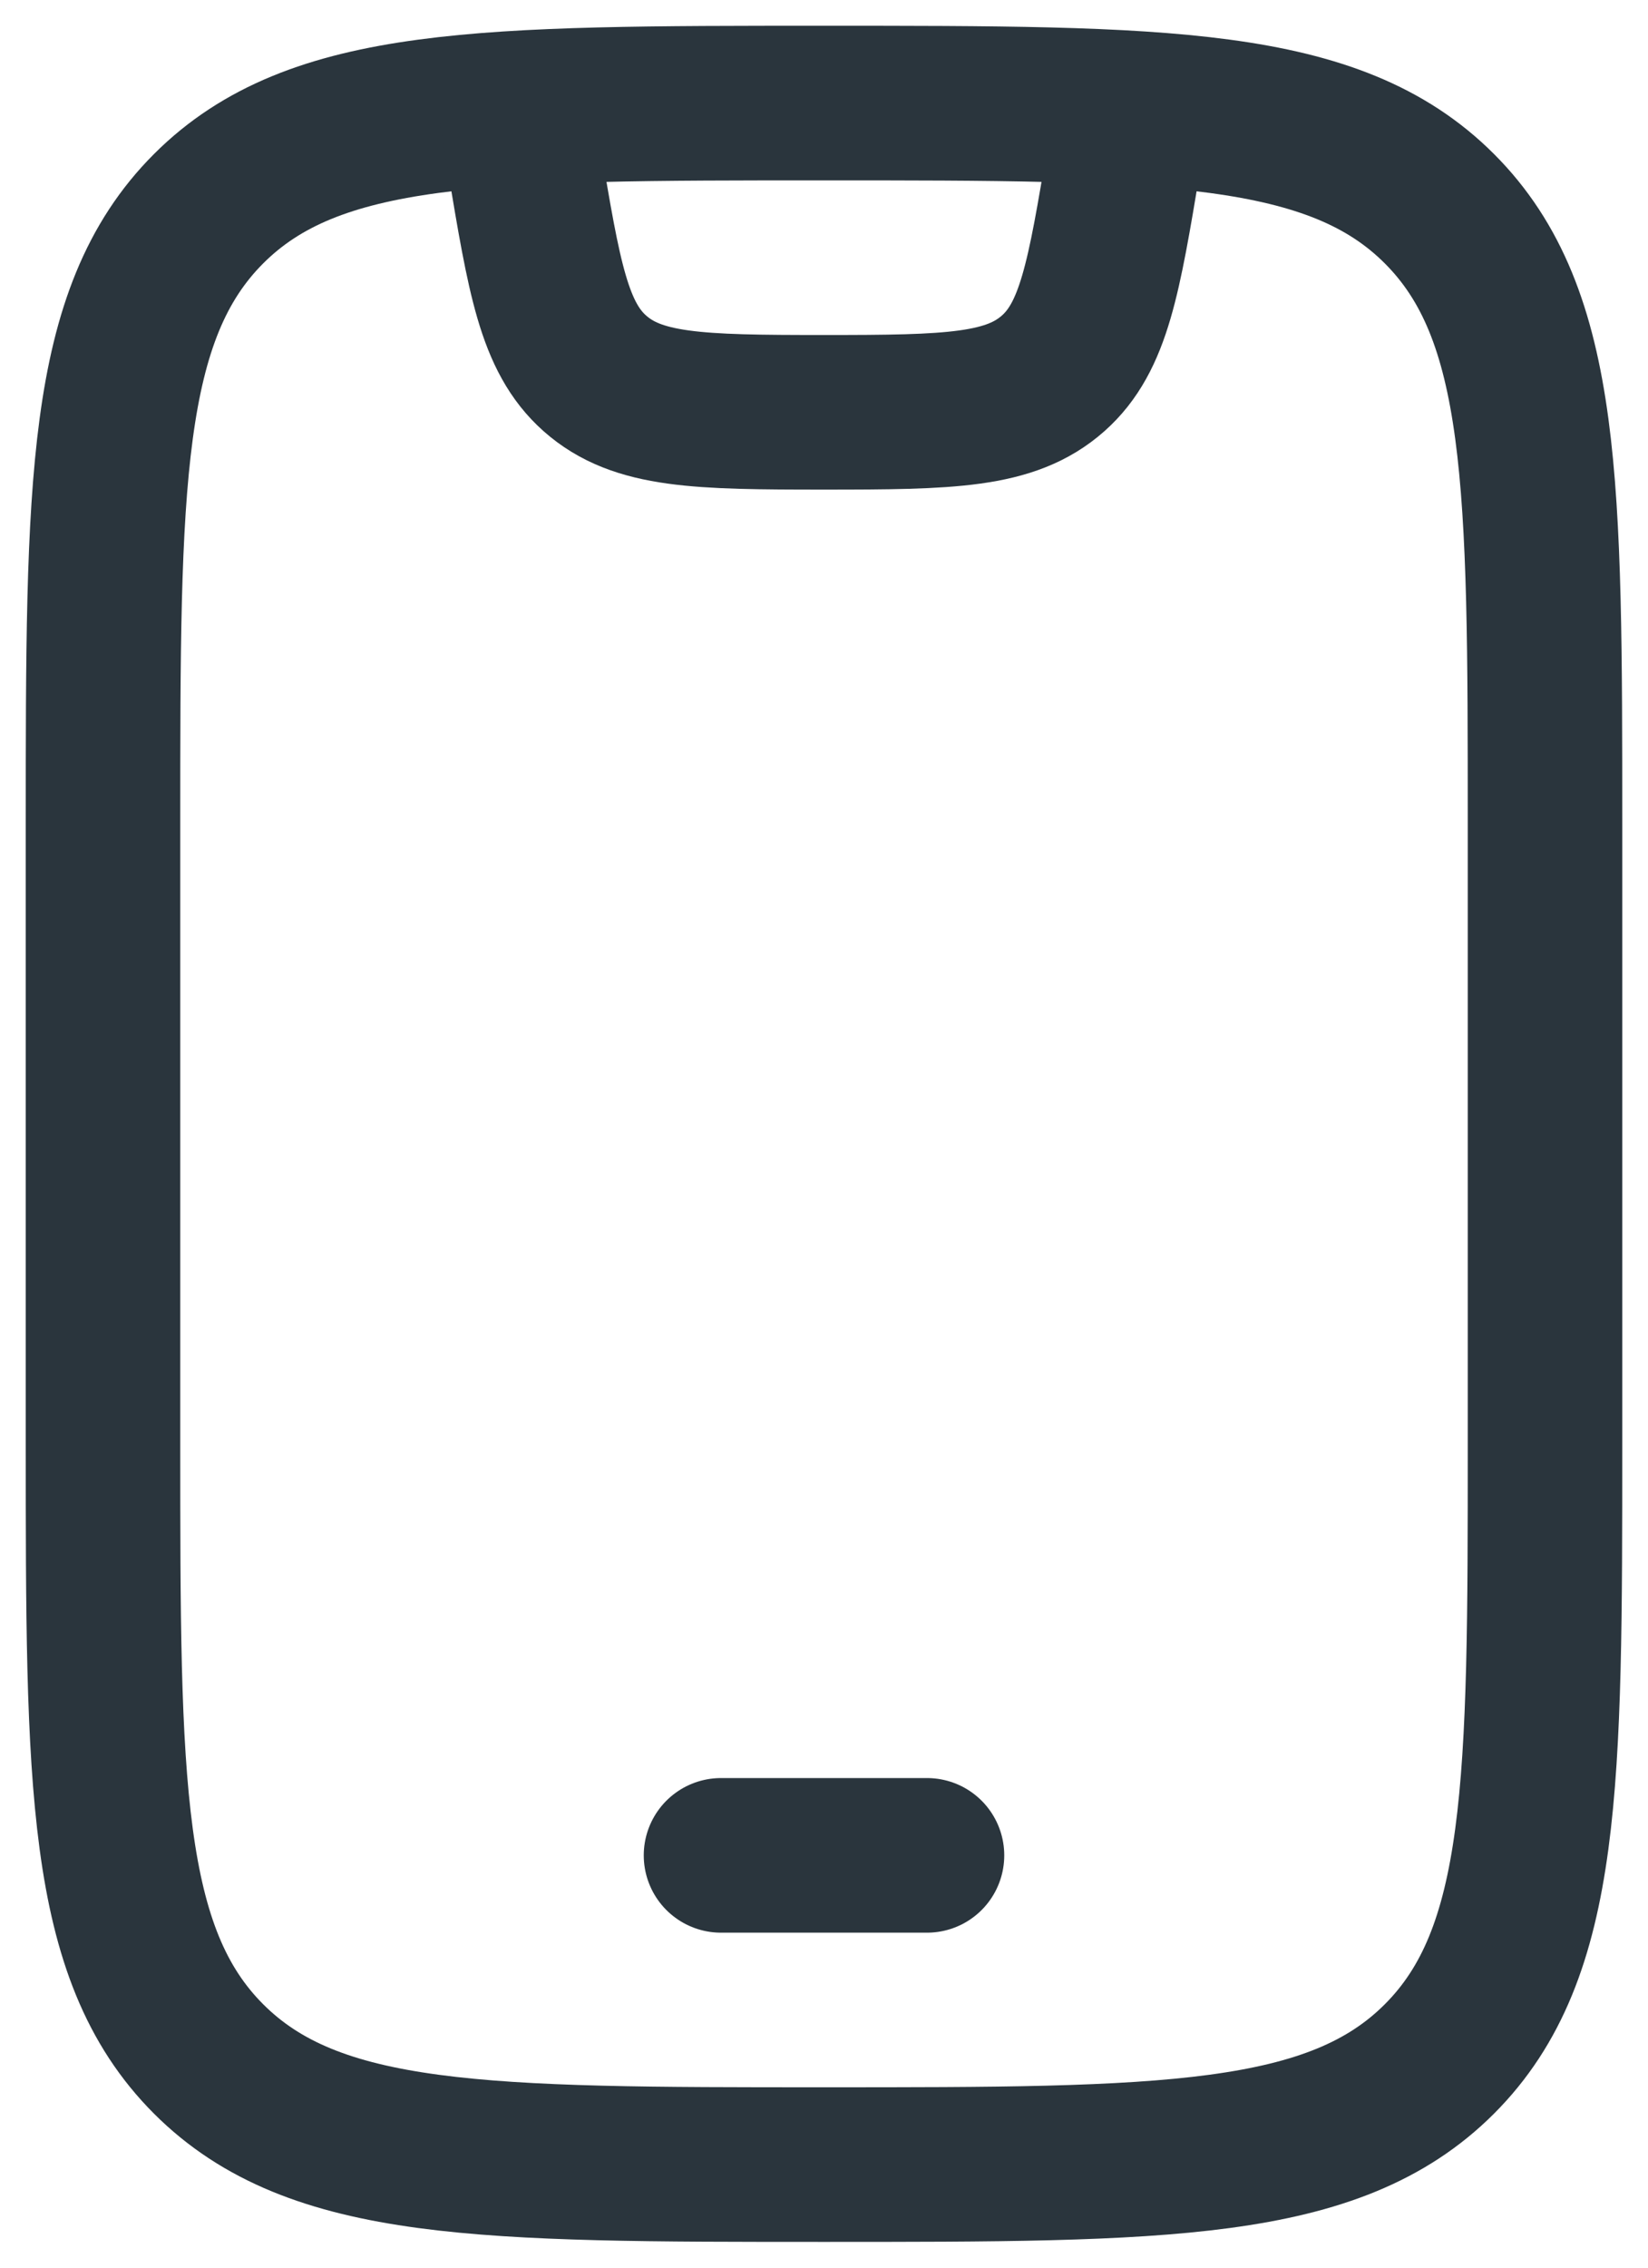 <?xml version="1.0" encoding="UTF-8"?> <svg xmlns="http://www.w3.org/2000/svg" width="16" height="22" viewBox="0 0 16 22" fill="none"><path d="M1 8C1 4.7 1 3.05 2.025 2.025C3.05 1 4.7 1 8 1C11.3 1 12.95 1 13.975 2.025C15 3.05 15 4.7 15 8V14C15 17.3 15 18.95 13.975 19.975C12.95 21 11.3 21 8 21C4.7 21 3.05 21 2.025 19.975C1 18.95 1 17.3 1 14V8Z" stroke="#2A353D" stroke-width="1.5" stroke-linecap="round"></path><path d="M7 18H9" stroke="#2A353D" stroke-width="1.5" stroke-linecap="round" stroke-linejoin="round"></path><path d="M5 1L5.089 1.534C5.282 2.691 5.378 3.27 5.775 3.622C6.189 3.989 6.776 4 8 4C9.224 4 9.811 3.989 10.225 3.622C10.622 3.27 10.718 2.691 10.911 1.534L11 1" stroke="#2A353D" stroke-width="1.5" stroke-linejoin="round"></path></svg> 